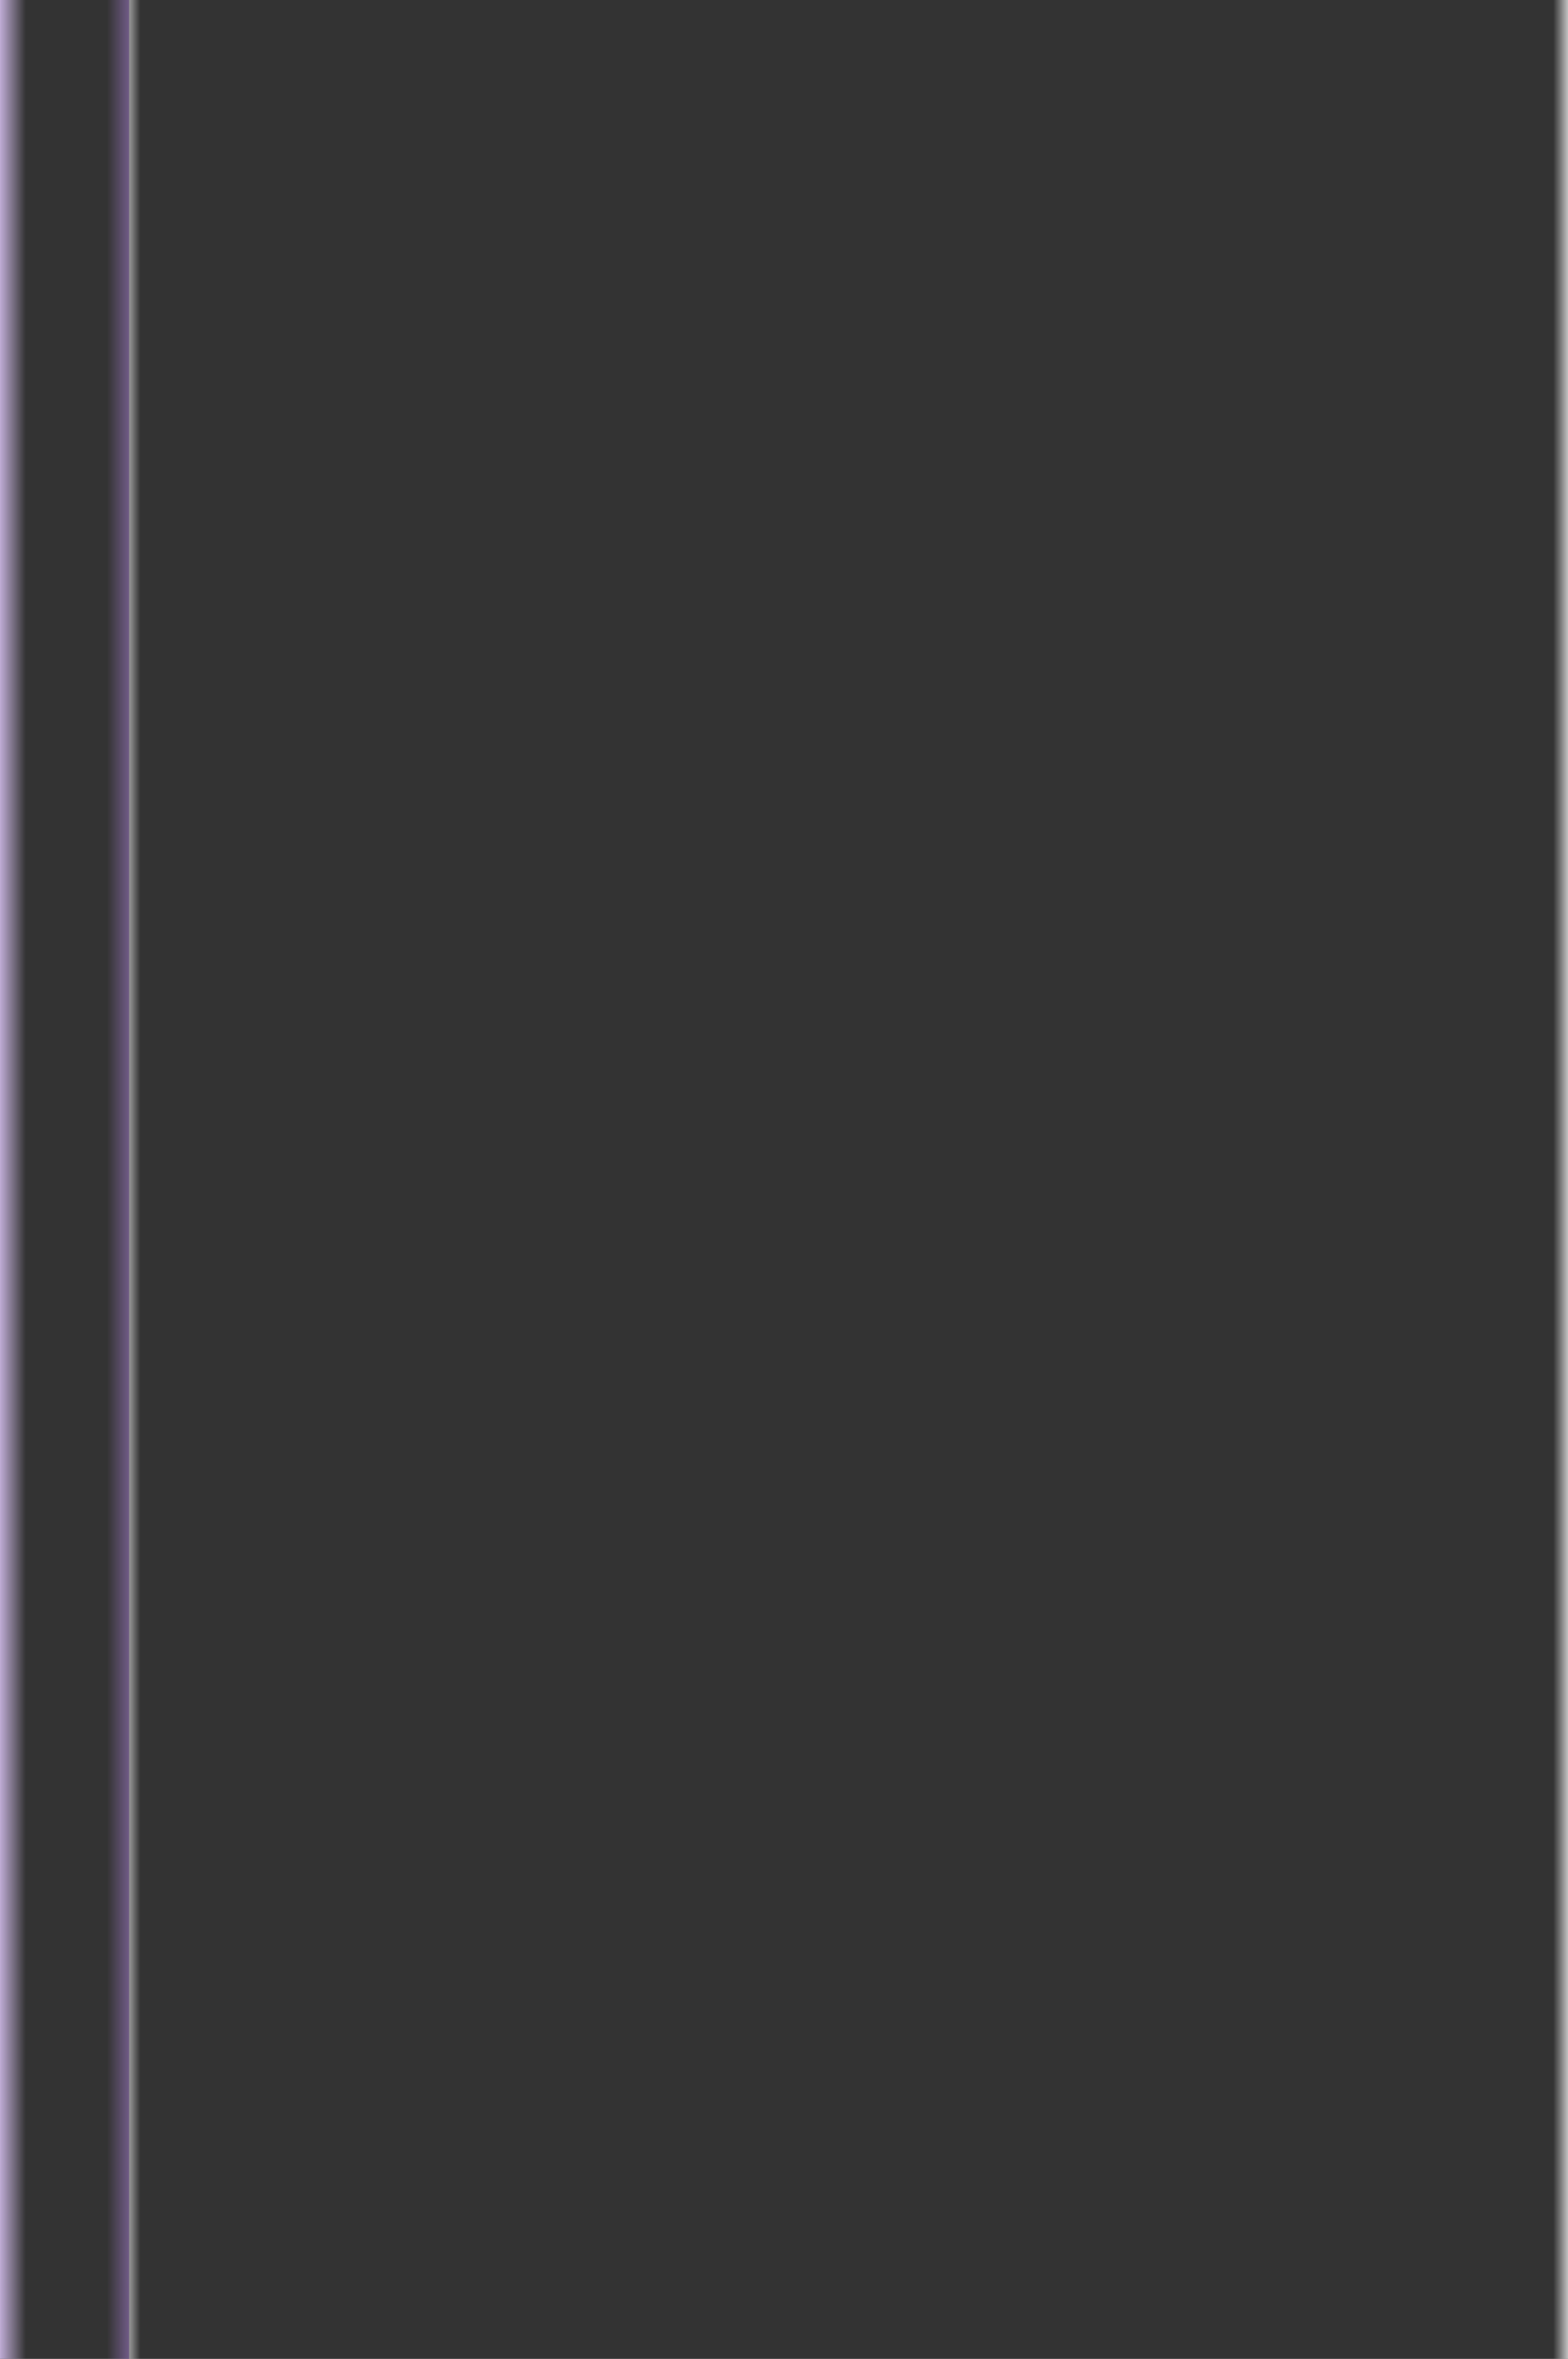 <svg width="425" height="639" viewBox="0 0 425 639" fill="none" xmlns="http://www.w3.org/2000/svg">
<rect x="0" y="0" width="425" height="639" fill="#333333" stroke="none"/>
<rect opacity="0.5" x="29" width="6" height="639" fill="url(#paint0_linear_596_3651)"/>
<rect width="7" height="639" fill="url(#paint1_linear_596_3651)"/>
<rect opacity="0.5" x="35" width="3" height="639" fill="url(#paint2_linear_596_3651)"/>
<rect opacity="0.7" x="421" width="4" height="639" fill="url(#paint3_linear_596_3651)"/>
<defs>
<linearGradient id="paint0_linear_596_3651" x1="35" y1="319.5" x2="29" y2="319.5" gradientUnits="userSpaceOnUse">
<stop stop-color="#AD83DA"/>
<stop offset="1" stop-color="#AD83DA" stop-opacity="0"/>
</linearGradient>
<linearGradient id="paint1_linear_596_3651" x1="7" y1="319.5" x2="0" y2="319.5" gradientUnits="userSpaceOnUse">
<stop stop-color="#C0ADD6" stop-opacity="0"/>
<stop offset="1" stop-color="#C0ADD6"/>
</linearGradient>
<linearGradient id="paint2_linear_596_3651" x1="38" y1="319.5" x2="35" y2="319.5" gradientUnits="userSpaceOnUse">
<stop stop-color="white" stop-opacity="0"/>
<stop offset="1" stop-color="white"/>
</linearGradient>
<linearGradient id="paint3_linear_596_3651" x1="425" y1="319.5" x2="421" y2="319.5" gradientUnits="userSpaceOnUse">
<stop stop-color="white"/>
<stop offset="1" stop-color="white" stop-opacity="0"/>
</linearGradient>
</defs>
</svg>
